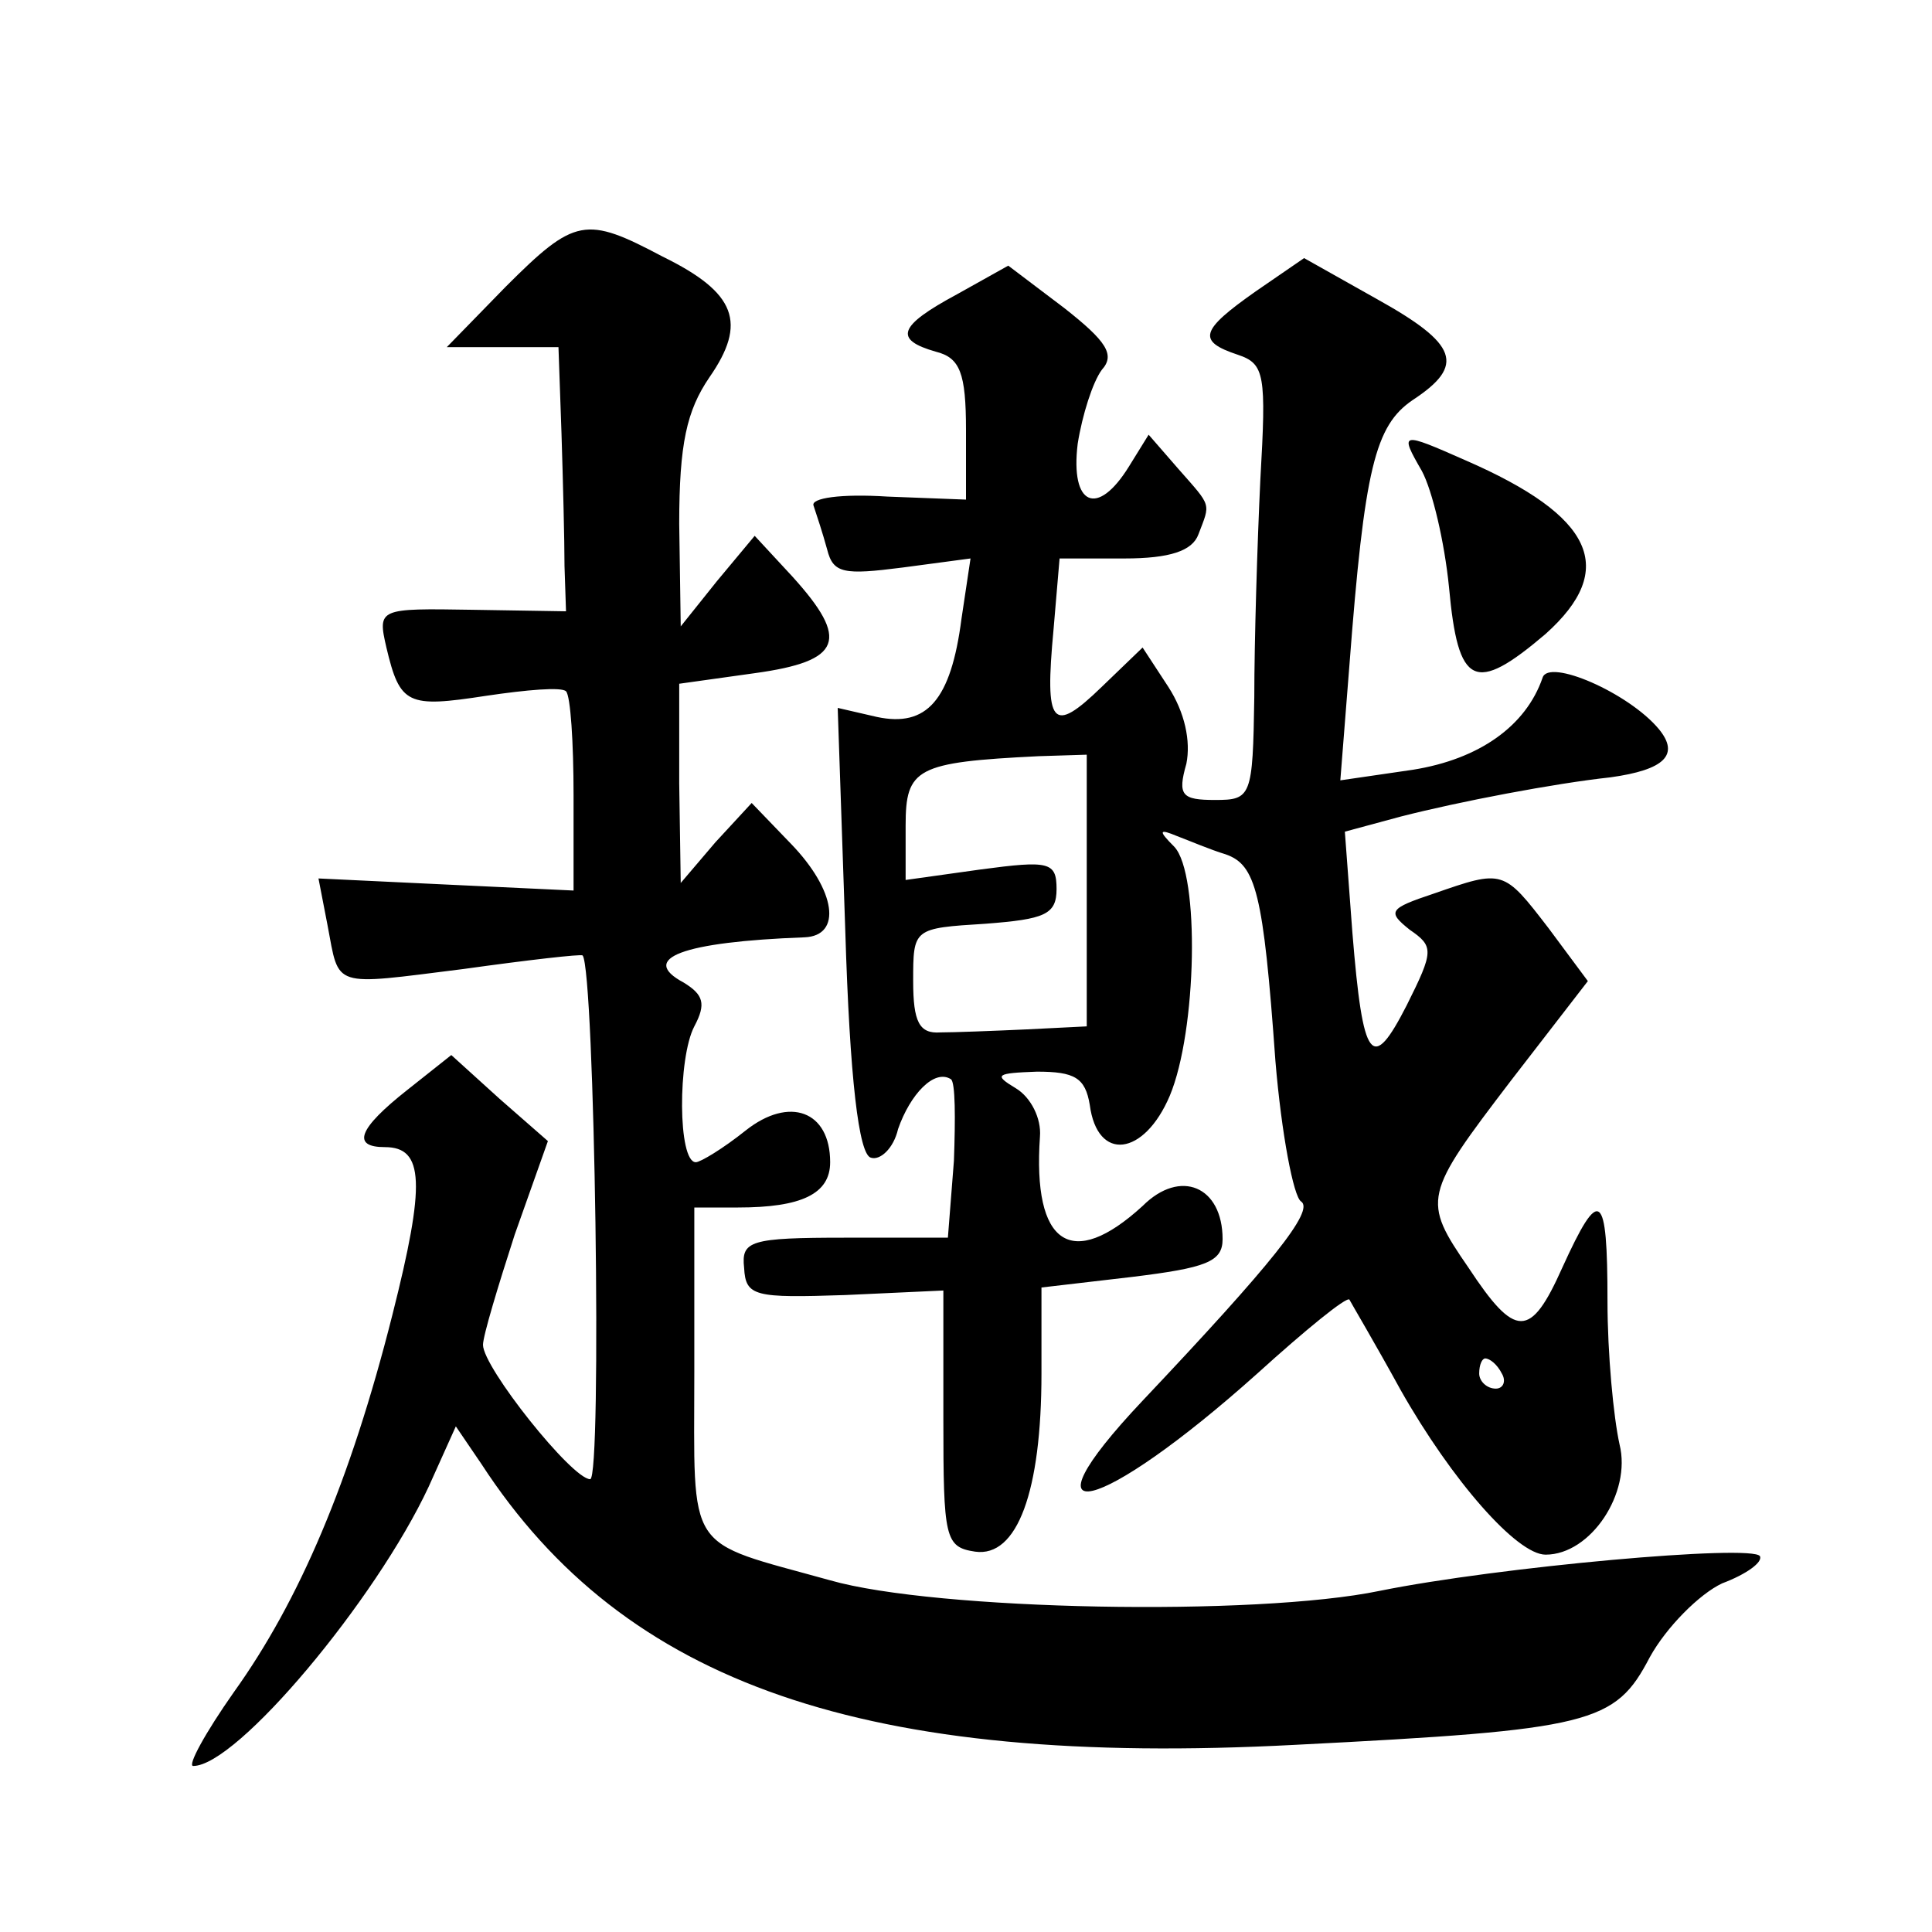 <?xml version="1.0" standalone="no"?>
<!DOCTYPE svg PUBLIC "-//W3C//DTD SVG 20010904//EN"
 "http://www.w3.org/TR/2001/REC-SVG-20010904/DTD/svg10.dtd">
<svg version="1.0" xmlns="http://www.w3.org/2000/svg"
 width="128pt" height="128pt" viewBox="0 0 128 128"
 preserveAspectRatio="xMidYMid meet">
<g transform="translate(0,128) scale(0.1,-0.1)"
fill="#0" stroke="none">
<path d="M335 1090 l-39 -40 37 0 37 0 2 -57 c1 -32 2 -71 2 -88 l1 -30 -62 1 c-62
1 -63 1 -57 -25 9 -38 14 -40 66 -32 27 4 50 6 53 3 3 -3 5 -34 5 -69 l0 -63 -85
4 -84 4 6 -31 c8 -42 2 -40 90 -29 43 6 78 10 79 9 8 -10 13 -347 5 -347 -12 0
-71 74 -71 89 0 6 10 39 21 73 l22 62 -32 28 -32 29 -29 -23 c-33 -26 -37 -38 -15
-38 26 0 27 -24 5 -111 -28 -111 -62 -190 -105 -250 -19 -27 -31 -49 -27 -49 29
0 121 110 156 185 l18 40 17 -25 c95 -146 254 -201 539 -186 197 10 212 14 235
58 11 20 33 42 48 49 16 6 27 14 25 18 -5 8 -173 -7 -252 -23 -82 -17 -294 -13
-364 7 -97 27 -90 16 -90 138 l0 109 29 0 c42 0 61 9 61 30 0 34 -27 44 -56 21
-15 -12 -30 -21 -33 -21 -12 0 -12 69 -1 90 8 15 6 21 -7 29 -30 16 -1 27 80 30
25 1 21 31 -9 62 l-26 27 -24 -26 -23 -27 -1 66 0 66 50 7 c58 8 63 22 25 64 l-25
27 -25 -30 -24 -30 -1 68 c0 53 5 75 20 97 25 36 18 56 -31 80 -51 27 -58 26 -104
-20z M832 1087 c-37 -26 -39 -33 -12 -42 18 -6 19 -13 15 -83 -2 -42 -4 -107 -4
-144 -1 -66 -2 -68 -26 -68 -22 0 -25 3 -19 24 3 15 -1 34 -12 51 l-17 26 -27 -26
c-33 -32 -38 -26 -32 38 l4 47 43 0 c30 0 45 5 49 16 8 21 9 18 -13 43 l-20 23
-13 -21 c-21 -34 -39 -26 -34 15 3 19 10 41 16 49 9 10 3 19 -25 41 l-37 28 -34
-19 c-39 -21 -42 -30 -14 -38 16 -4 20 -14 20 -52 l0 -46 -52 2 c-31 2 -51 -1 -49
-6 2 -6 6 -18 9 -29 4 -16 11 -17 50 -12 l45 6 -6 -40 c-7 -54 -23 -72 -56 -65
l-26 6 5 -147 c3 -99 9 -149 17 -151 6 -2 15 6 18 19 8 23 24 40 35 33 3 -2 3 -26
2 -54 l-4 -51 -68 0 c-63 0 -69 -2 -67 -20 1 -19 7 -20 67 -18 l65 3 0 -85 c0 -79
1 -85 21 -88 28 -4 44 40 44 118 l0 57 60 7 c49 6 60 10 60 25 0 35 -28 47 -53
22 -47 -43 -73 -26 -68 46 1 12 -6 26 -16 32 -15 9 -13 10 14 11 25 0 32 -4 35
-22 5 -38 36 -34 53 6 18 43 20 147 3 165 -11 11 -10 12 2 7 8 -3 22 -9 32 -12
20 -7 25 -25 33 -137 4 -48 12 -90 17 -93 9 -6 -19 -41 -105 -132 -84 -89 -29 -76
76 18 32 29 59 51 61 49 1 -2 17 -29 34 -60 34 -60 77 -109 96 -109 30 0 57 41
49 73 -4 18 -8 60 -8 95 0 73 -5 77 -30 22 -21 -47 -31 -47 -62 0 -31 45 -30 48
28 124 l51 66 -26 35 c-30 39 -30 39 -76 23 -30 -10 -31 -12 -16 -24 16 -11 16
-14 -2 -50 -23 -45 -29 -38 -36 48 l-5 67 37 10 c39 10 102 22 139 26 36 5 46 15
32 32 -20 24 -73 47 -77 34 -11 -32 -42 -54 -86 -61 l-48 -7 6 76 c10 131 17 159
42 176 35 23 30 37 -24 67 l-48 27 -32 -22z m-112 -397 l0 -90 -40 -2 c-22 -1 -48
-2 -57 -2 -14 -1 -18 7 -18 34 0 35 0 35 48 38 39 3 47 6 47 23 0 18 -5 19 -50
13 l-50 -7 0 36 c0 38 7 42 88 46 l32 1 0 -90z m275 -320 c3 -5 1 -10 -4 -10 -6
0 -11 5 -11 10 0 6 2 10 4 10 3 0 8 -4 11 -10z M942 968 c7 -13 15 -47 18 -77 6
-66 17 -71 64 -31 48 43 32 78 -53 115 -43 19 -44 19 -29 -7z"/>
</g>
</svg>
